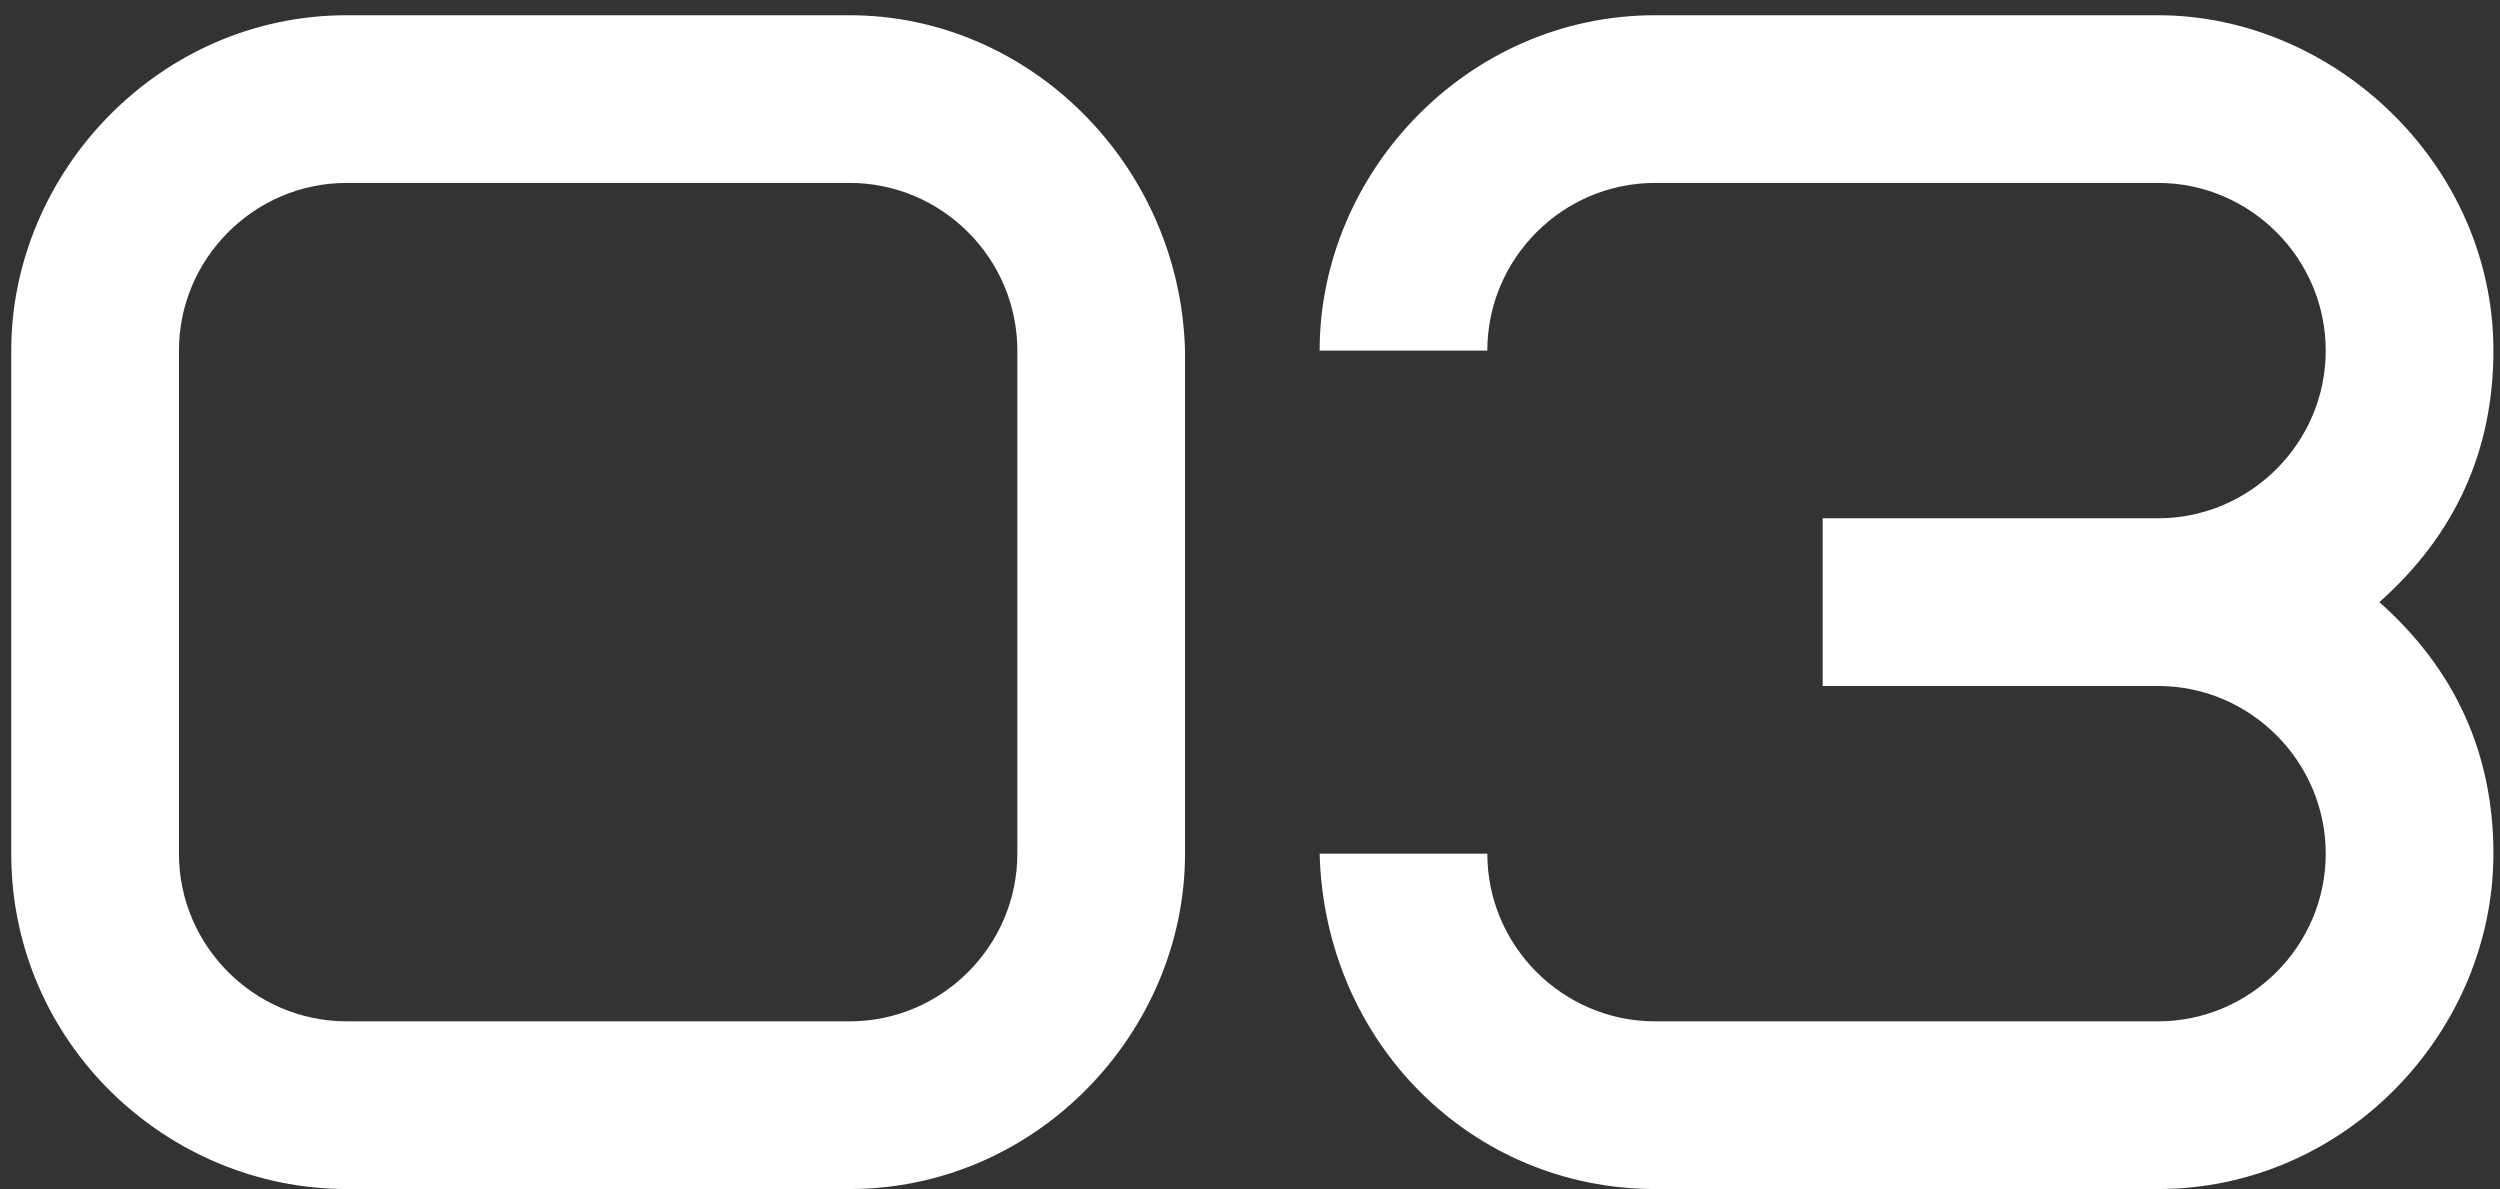 <?xml version="1.0" encoding="UTF-8"?> <svg xmlns="http://www.w3.org/2000/svg" width="82" height="39" viewBox="0 0 82 39" fill="none"><rect x="0" y="0" width="82" height="39" fill="#333333" stroke="none"/> <path d="M33.369 28C33.369 31.025 30.894 33.5 27.869 33.5H11.369C8.344 33.5 5.869 31.025 5.869 28V11.5C5.869 8.475 8.344 6 11.369 6H27.869C30.894 6 33.369 8.475 33.369 11.5V28ZM38.869 11.5C38.704 5.395 33.754 0.5 27.869 0.5H11.369C5.209 0.5 0.369 5.67 0.369 11.5V28C0.369 34.215 5.484 39 11.369 39H27.869C34.029 39 38.869 33.83 38.869 28V11.5Z" fill="white"></path> <path d="M59.784 22.5H70.784C73.809 22.5 76.284 24.975 76.284 28C76.284 31.025 73.809 33.5 70.784 33.5H54.284C51.259 33.5 48.784 31.025 48.784 28H43.284C43.449 34.215 48.289 39 54.284 39H70.784C76.944 39 81.784 33.83 81.784 28C81.784 24.7 80.519 21.95 78.044 19.75C80.519 17.55 81.784 14.8 81.784 11.5C81.784 5.395 76.559 0.5 70.784 0.5H54.284C48.124 0.5 43.284 5.67 43.284 11.5H48.784C48.784 8.475 51.259 6 54.284 6H70.784C73.809 6 76.284 8.475 76.284 11.5C76.284 14.525 73.809 17 70.784 17H59.784V22.5Z" fill="white"></path> </svg> 